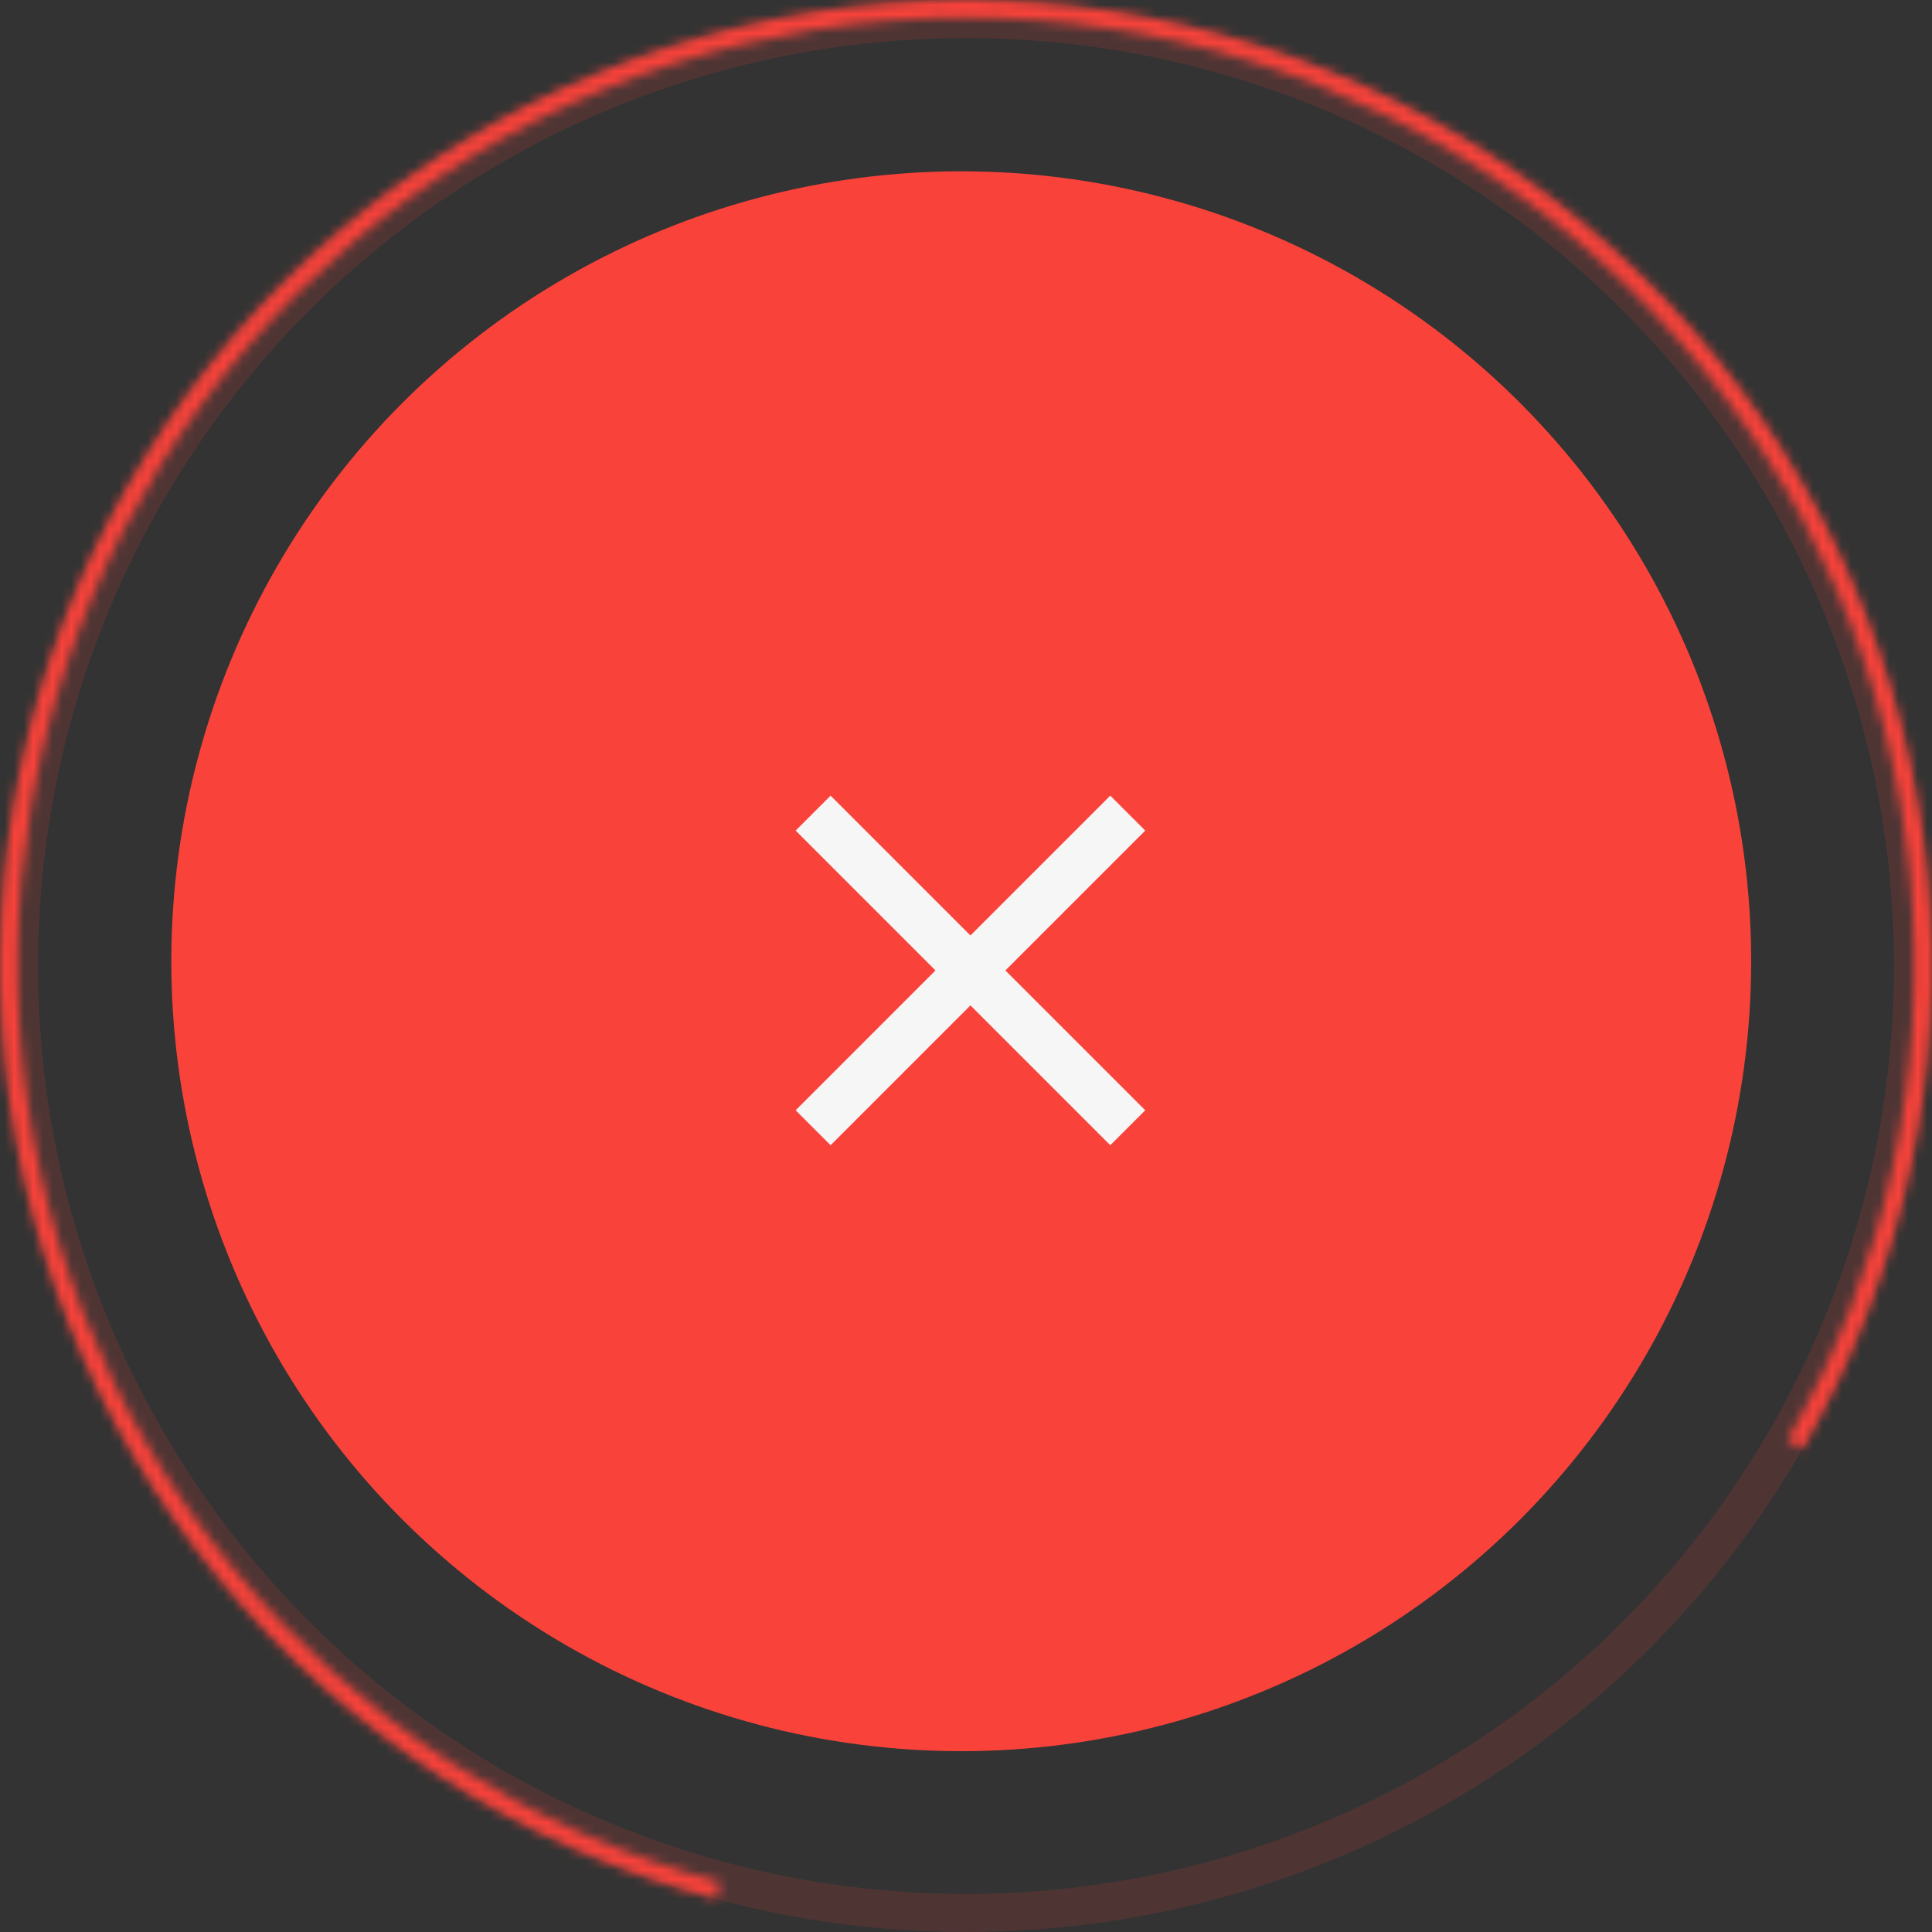 <svg width="203" height="203" viewBox="0 0 203 203" fill="none" xmlns="http://www.w3.org/2000/svg">
<rect x="0" y="0" width="203" height="203" fill="#333333" stroke="none"/>
<circle opacity="0.14" cx="101.5" cy="101.5" r="99.5" stroke="#F9423A" stroke-width="4"/>
<mask id="path-2-inside-1_33_4" fill="white">
<path d="M189.402 152.25C200.005 133.884 204.59 112.657 202.511 91.551C200.433 70.446 191.795 50.521 177.812 34.576C163.828 18.632 145.202 7.467 124.548 2.651C103.894 -2.164 82.251 -0.39 62.658 7.726C43.064 15.842 26.505 29.891 15.306 47.901C4.107 65.911 -1.17 86.976 0.217 108.138C1.604 129.301 9.585 149.497 23.039 165.891C36.493 182.285 54.745 194.053 75.23 199.541L75.704 197.772C55.588 192.383 37.666 180.827 24.455 164.729C11.244 148.631 3.407 128.799 2.045 108.019C0.683 87.238 5.864 66.553 16.861 48.868C27.858 31.183 44.119 17.388 63.358 9.418C82.598 1.449 103.851 -0.294 124.132 4.435C144.413 9.164 162.704 20.127 176.435 35.784C190.166 51.441 198.647 71.006 200.689 91.731C202.73 112.456 198.228 133.299 187.816 151.334L189.402 152.25Z"/>
</mask>
<path d="M189.402 152.25C200.005 133.884 204.59 112.657 202.511 91.551C200.433 70.446 191.795 50.521 177.812 34.576C163.828 18.632 145.202 7.467 124.548 2.651C103.894 -2.164 82.251 -0.39 62.658 7.726C43.064 15.842 26.505 29.891 15.306 47.901C4.107 65.911 -1.17 86.976 0.217 108.138C1.604 129.301 9.585 149.497 23.039 165.891C36.493 182.285 54.745 194.053 75.23 199.541L75.704 197.772C55.588 192.383 37.666 180.827 24.455 164.729C11.244 148.631 3.407 128.799 2.045 108.019C0.683 87.238 5.864 66.553 16.861 48.868C27.858 31.183 44.119 17.388 63.358 9.418C82.598 1.449 103.851 -0.294 124.132 4.435C144.413 9.164 162.704 20.127 176.435 35.784C190.166 51.441 198.647 71.006 200.689 91.731C202.73 112.456 198.228 133.299 187.816 151.334L189.402 152.25Z" stroke="#F9423A" stroke-width="8" mask="url(#path-2-inside-1_33_4)"/>
<circle cx="101" cy="101" r="83" fill="#F9423A"/>
<path d="M87.273 120.333L83.6 116.66L98.293 101.967L83.6 87.273L87.273 83.6L101.967 98.293L116.66 83.6L120.333 87.273L105.64 101.967L120.333 116.66L116.66 120.333L101.967 105.64L87.273 120.333Z" fill="#F6F6F6"/>
</svg>
